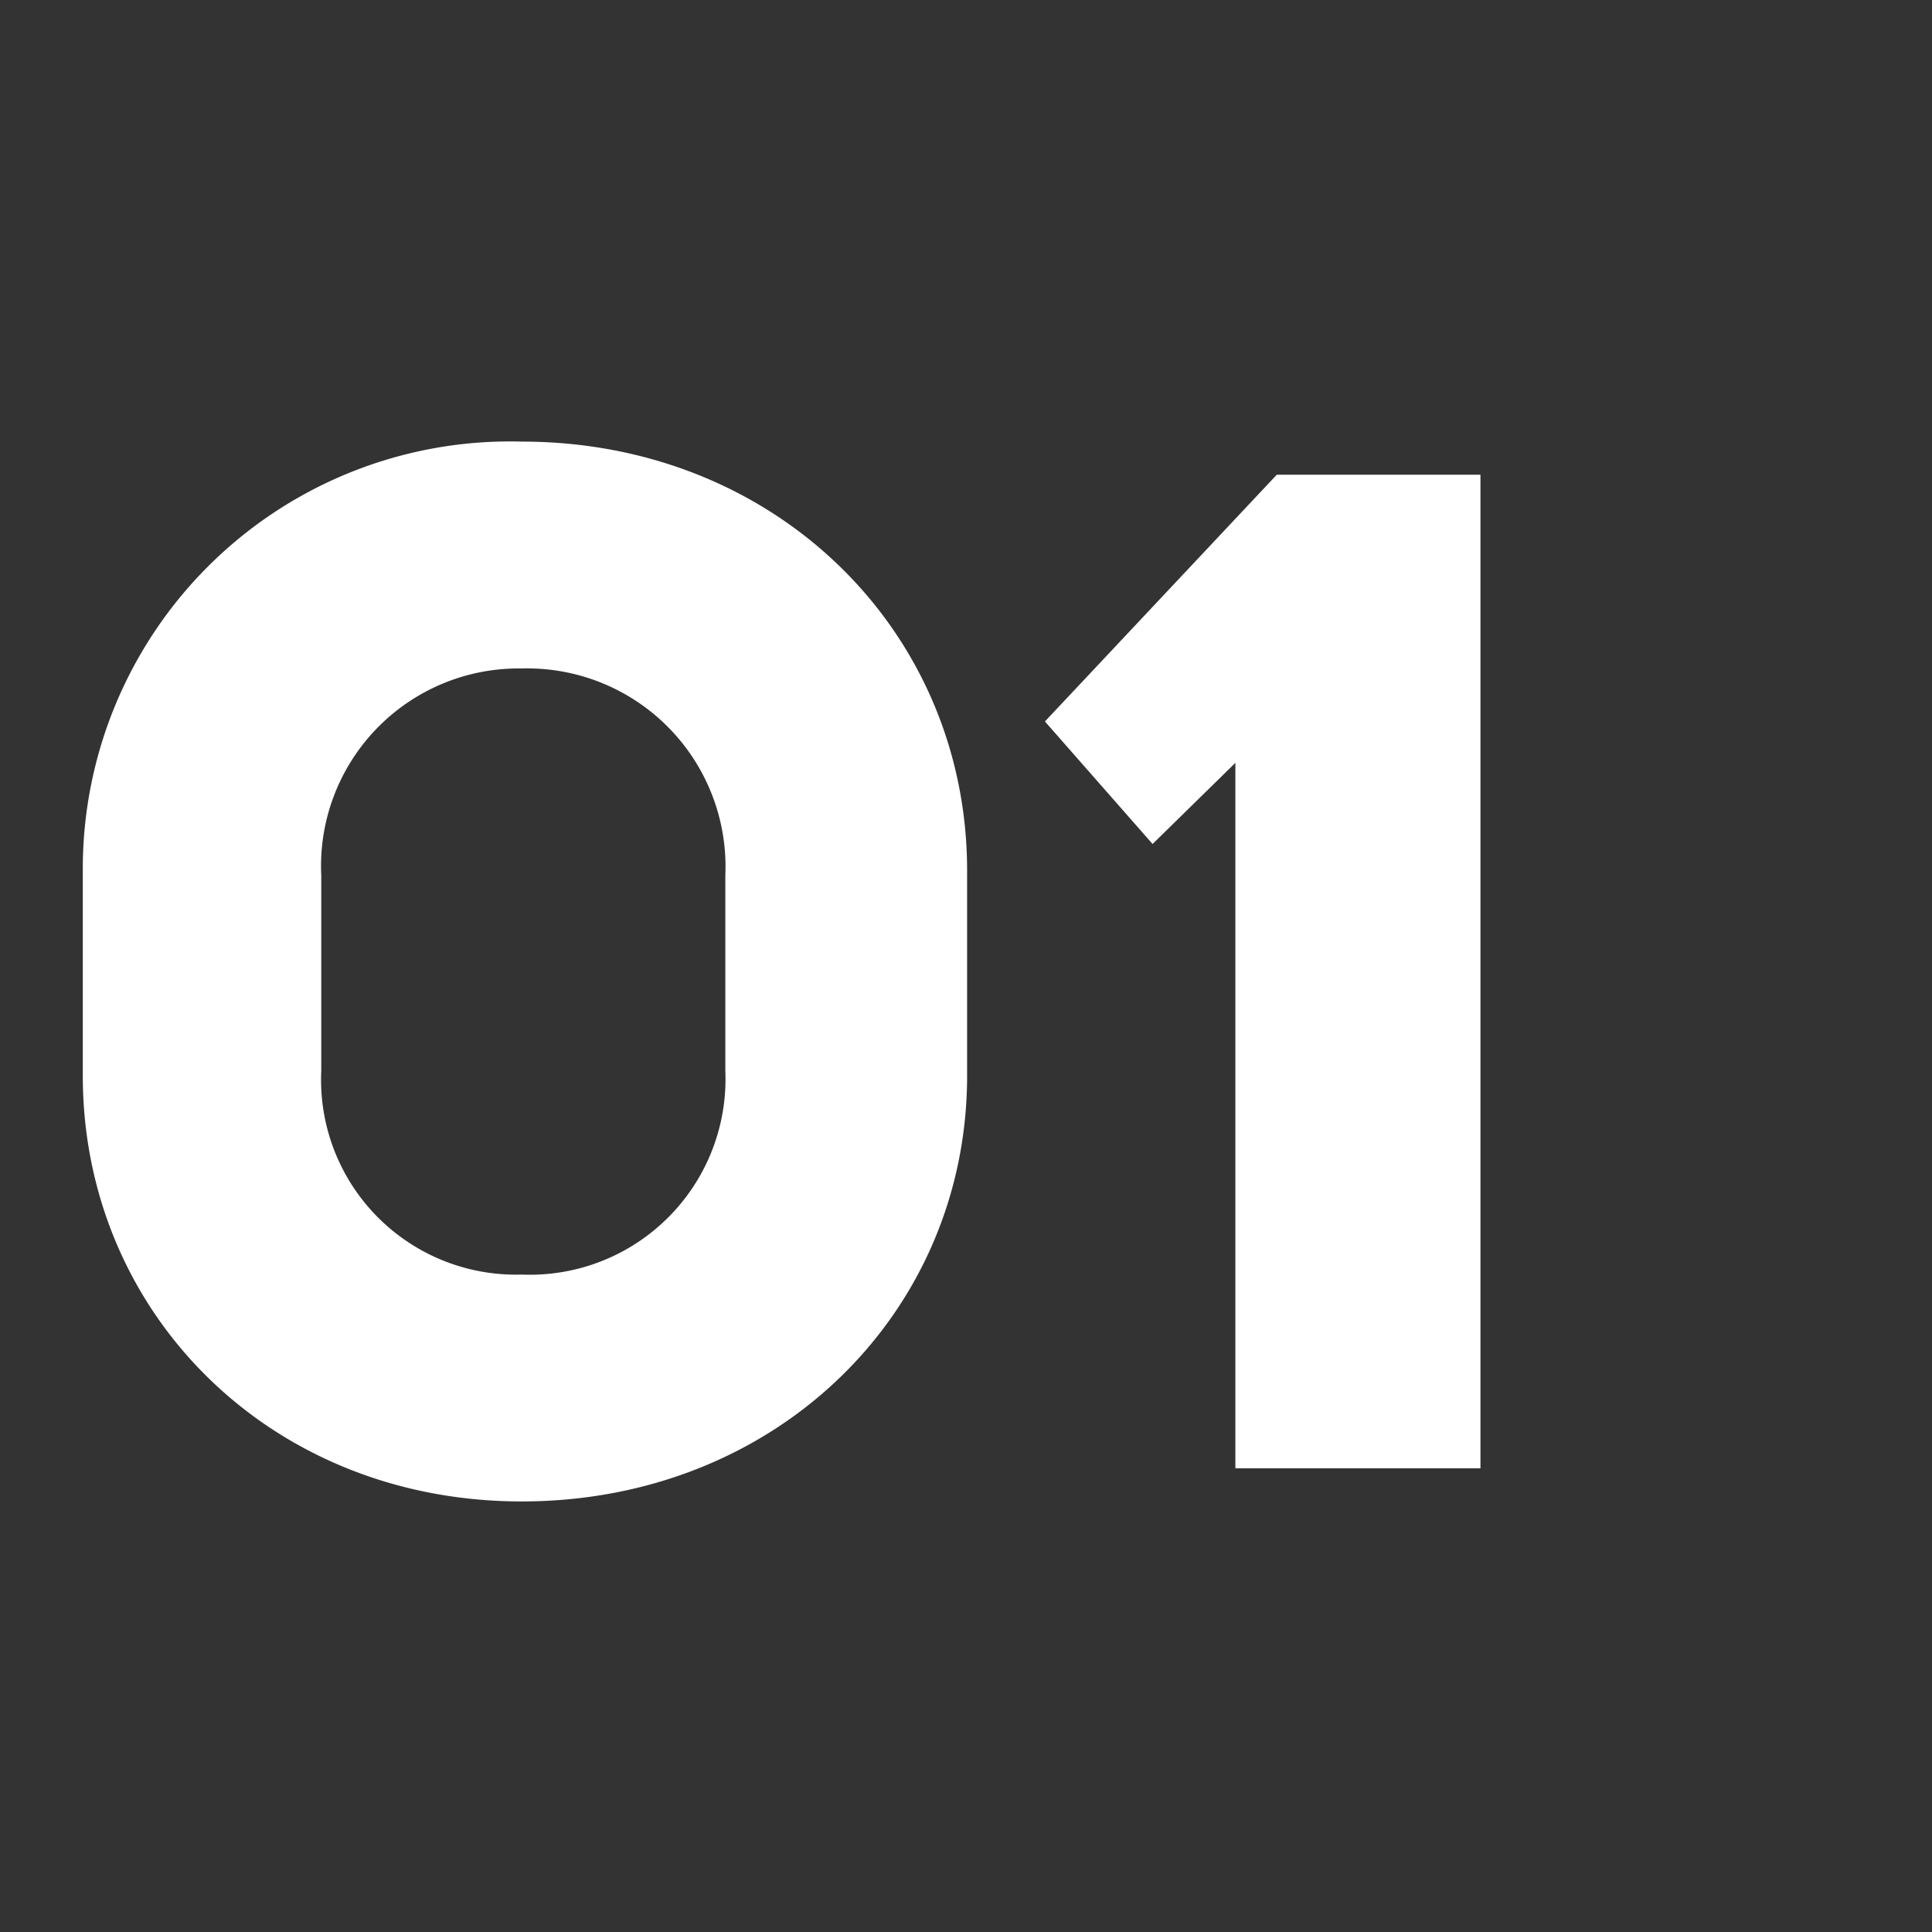 <svg xmlns="http://www.w3.org/2000/svg" width="70" height="70" viewBox="0 0 70 70">
  <rect x="0" y="0" width="70" height="70" fill="#333333" stroke="none"/>
  <g id="グループ_2955" data-name="グループ 2955" transform="translate(15655 15370)">
    <rect id="長方形_3177" data-name="長方形 3177" width="70" height="70" transform="translate(-15655 -15370)" fill="none"/>
    <path id="パス_10329" data-name="パス 10329" d="M2.7-14.22C2.7-5.64,9.48,1.2,18.6,1.2c9.24,0,16.14-6.84,16.14-15.42v-7.44c0-8.64-6.9-15.54-16.14-15.54A15.477,15.477,0,0,0,2.7-21.66Zm8.64-.18v-7.08a7.158,7.158,0,0,1,7.26-7.5,7.185,7.185,0,0,1,7.38,7.5v7.08A7.088,7.088,0,0,1,18.6-7.02,7.059,7.059,0,0,1,11.34-14.4ZM44.46,0h8.88V-36H45.96l-8.4,8.94,3.9,4.44,3-2.94Z" transform="translate(-15654.7 -15316.8)" fill="#fff"/>
  </g>
</svg>
